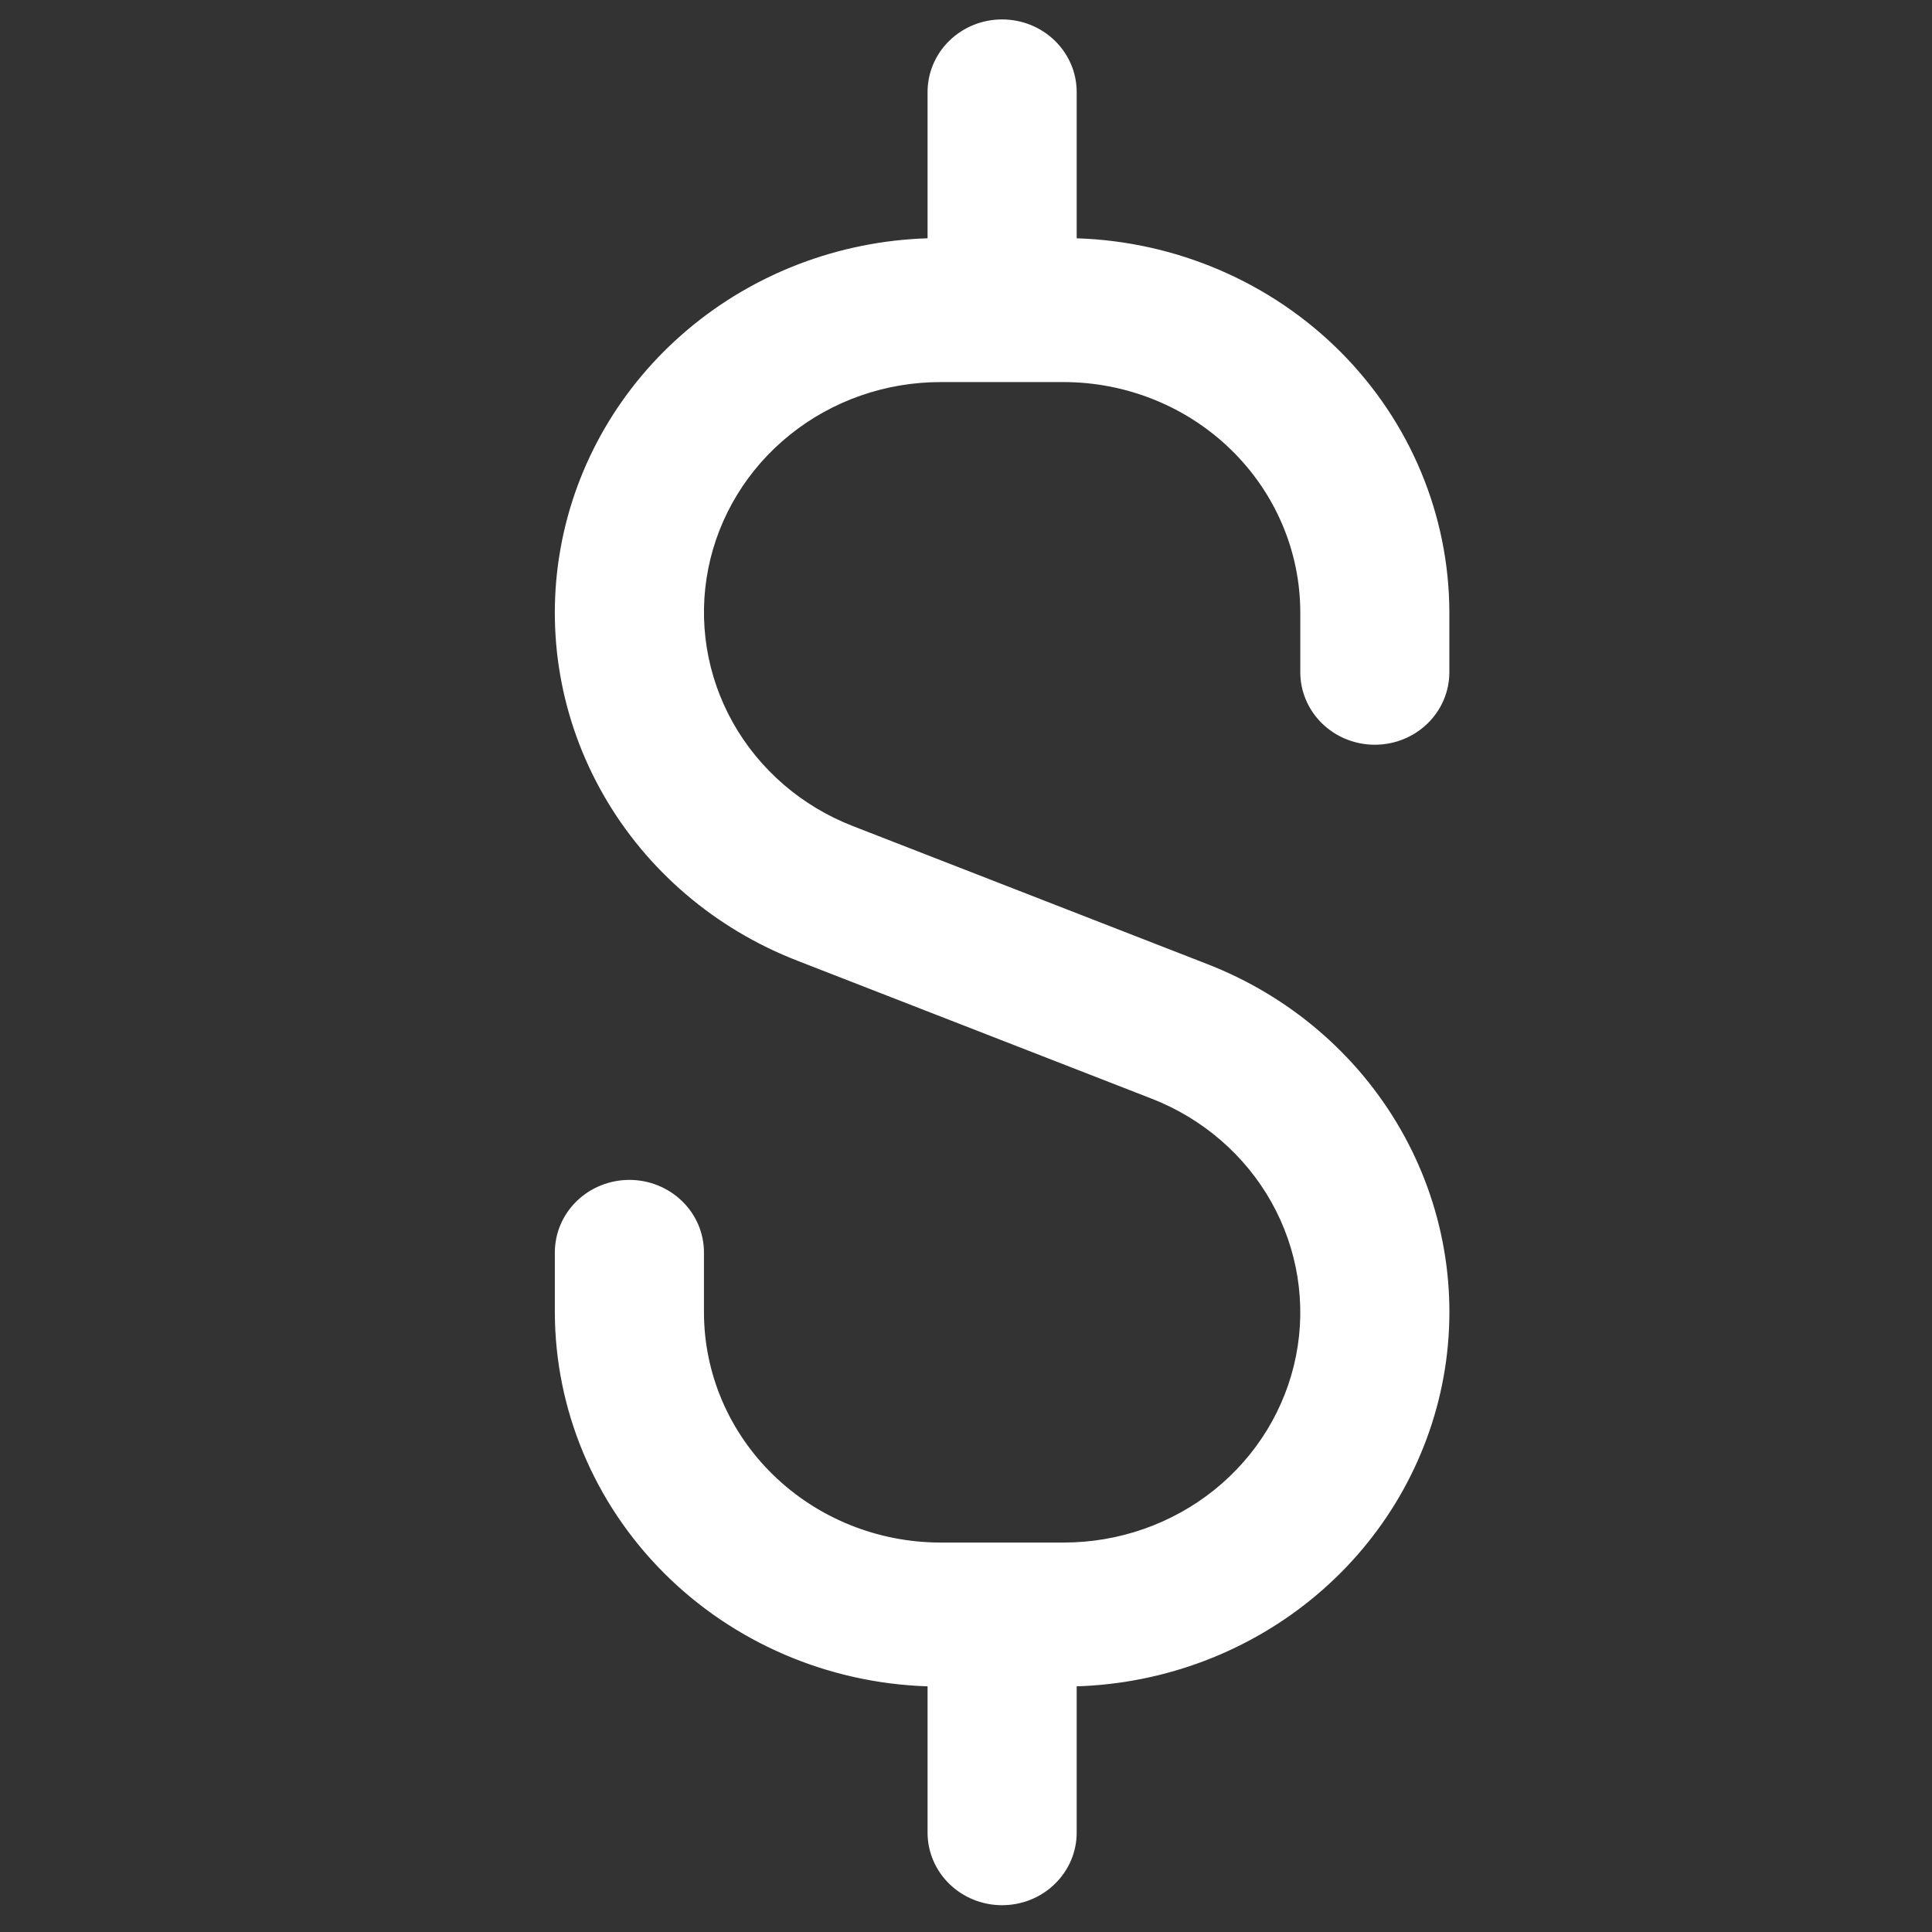 <?xml version="1.0" encoding="UTF-8"?>
<svg width="38" height="38" viewBox="0 0 38 38" fill="none" xmlns="http://www.w3.org/2000/svg">
<rect x="0" y="0" width="38" height="38" fill="#333333" stroke="none"/>
<g clip-path="url(#clip0_209_4826)">
<path d="M21.127 4.687V4.735L21.175 4.737C23.126 4.799 24.975 5.596 26.334 6.959C27.692 8.322 28.453 10.145 28.457 12.043V13.221C28.457 13.586 28.309 13.936 28.043 14.194C27.778 14.453 27.417 14.598 27.041 14.598C26.665 14.598 26.305 14.453 26.039 14.194C25.774 13.936 25.625 13.586 25.625 13.221V12.043V12.043C25.624 10.829 25.127 9.665 24.245 8.807C23.364 7.949 22.168 7.466 20.922 7.465H20.922H18.499C17.406 7.465 16.348 7.835 15.505 8.513C14.662 9.19 14.088 10.132 13.881 11.177C13.674 12.222 13.848 13.304 14.372 14.238C14.896 15.171 15.738 15.898 16.753 16.293L23.721 19.006L23.721 19.006C25.327 19.629 26.663 20.77 27.505 22.239C28.347 23.707 28.643 25.413 28.345 27.068C28.046 28.724 27.171 30.23 25.865 31.332C24.559 32.434 22.903 33.065 21.175 33.118L21.127 33.12V33.168V36.046C21.127 36.411 20.978 36.761 20.712 37.019C20.447 37.278 20.086 37.423 19.71 37.423C19.334 37.423 18.974 37.278 18.708 37.019C18.443 36.761 18.294 36.411 18.294 36.046V33.168V33.12L18.246 33.118C16.295 33.056 14.445 32.259 13.087 30.896C11.729 29.533 10.967 27.71 10.963 25.812V24.634C10.963 24.269 11.112 23.919 11.377 23.661C11.643 23.403 12.003 23.257 12.379 23.257C12.755 23.257 13.116 23.403 13.381 23.661C13.647 23.919 13.796 24.269 13.796 24.634V25.812V25.812C13.797 27.027 14.293 28.19 15.175 29.048C16.057 29.906 17.252 30.389 18.499 30.39H18.499H20.922C22.014 30.39 23.073 30.02 23.916 29.343C24.759 28.665 25.333 27.723 25.54 26.678C25.747 25.633 25.573 24.551 25.049 23.617C24.524 22.684 23.683 21.957 22.668 21.562L15.7 18.849L15.7 18.849C14.094 18.226 12.758 17.085 11.916 15.616C11.074 14.148 10.777 12.443 11.076 10.787C11.374 9.131 12.25 7.625 13.556 6.523C14.861 5.421 16.518 4.79 18.246 4.737L18.294 4.735V4.687V1.809C18.294 1.444 18.443 1.094 18.708 0.836C18.974 0.577 19.334 0.432 19.71 0.432C20.086 0.432 20.447 0.577 20.712 0.836C20.978 1.094 21.127 1.444 21.127 1.809V4.687Z" fill="white" stroke="white" stroke-width="0.1"/>
</g>
<defs>
<clipPath id="clip0_209_4826">
<rect width="37.091" height="37.091" fill="white" transform="translate(0.527 0.382)"/>
</clipPath>
</defs>
</svg>
